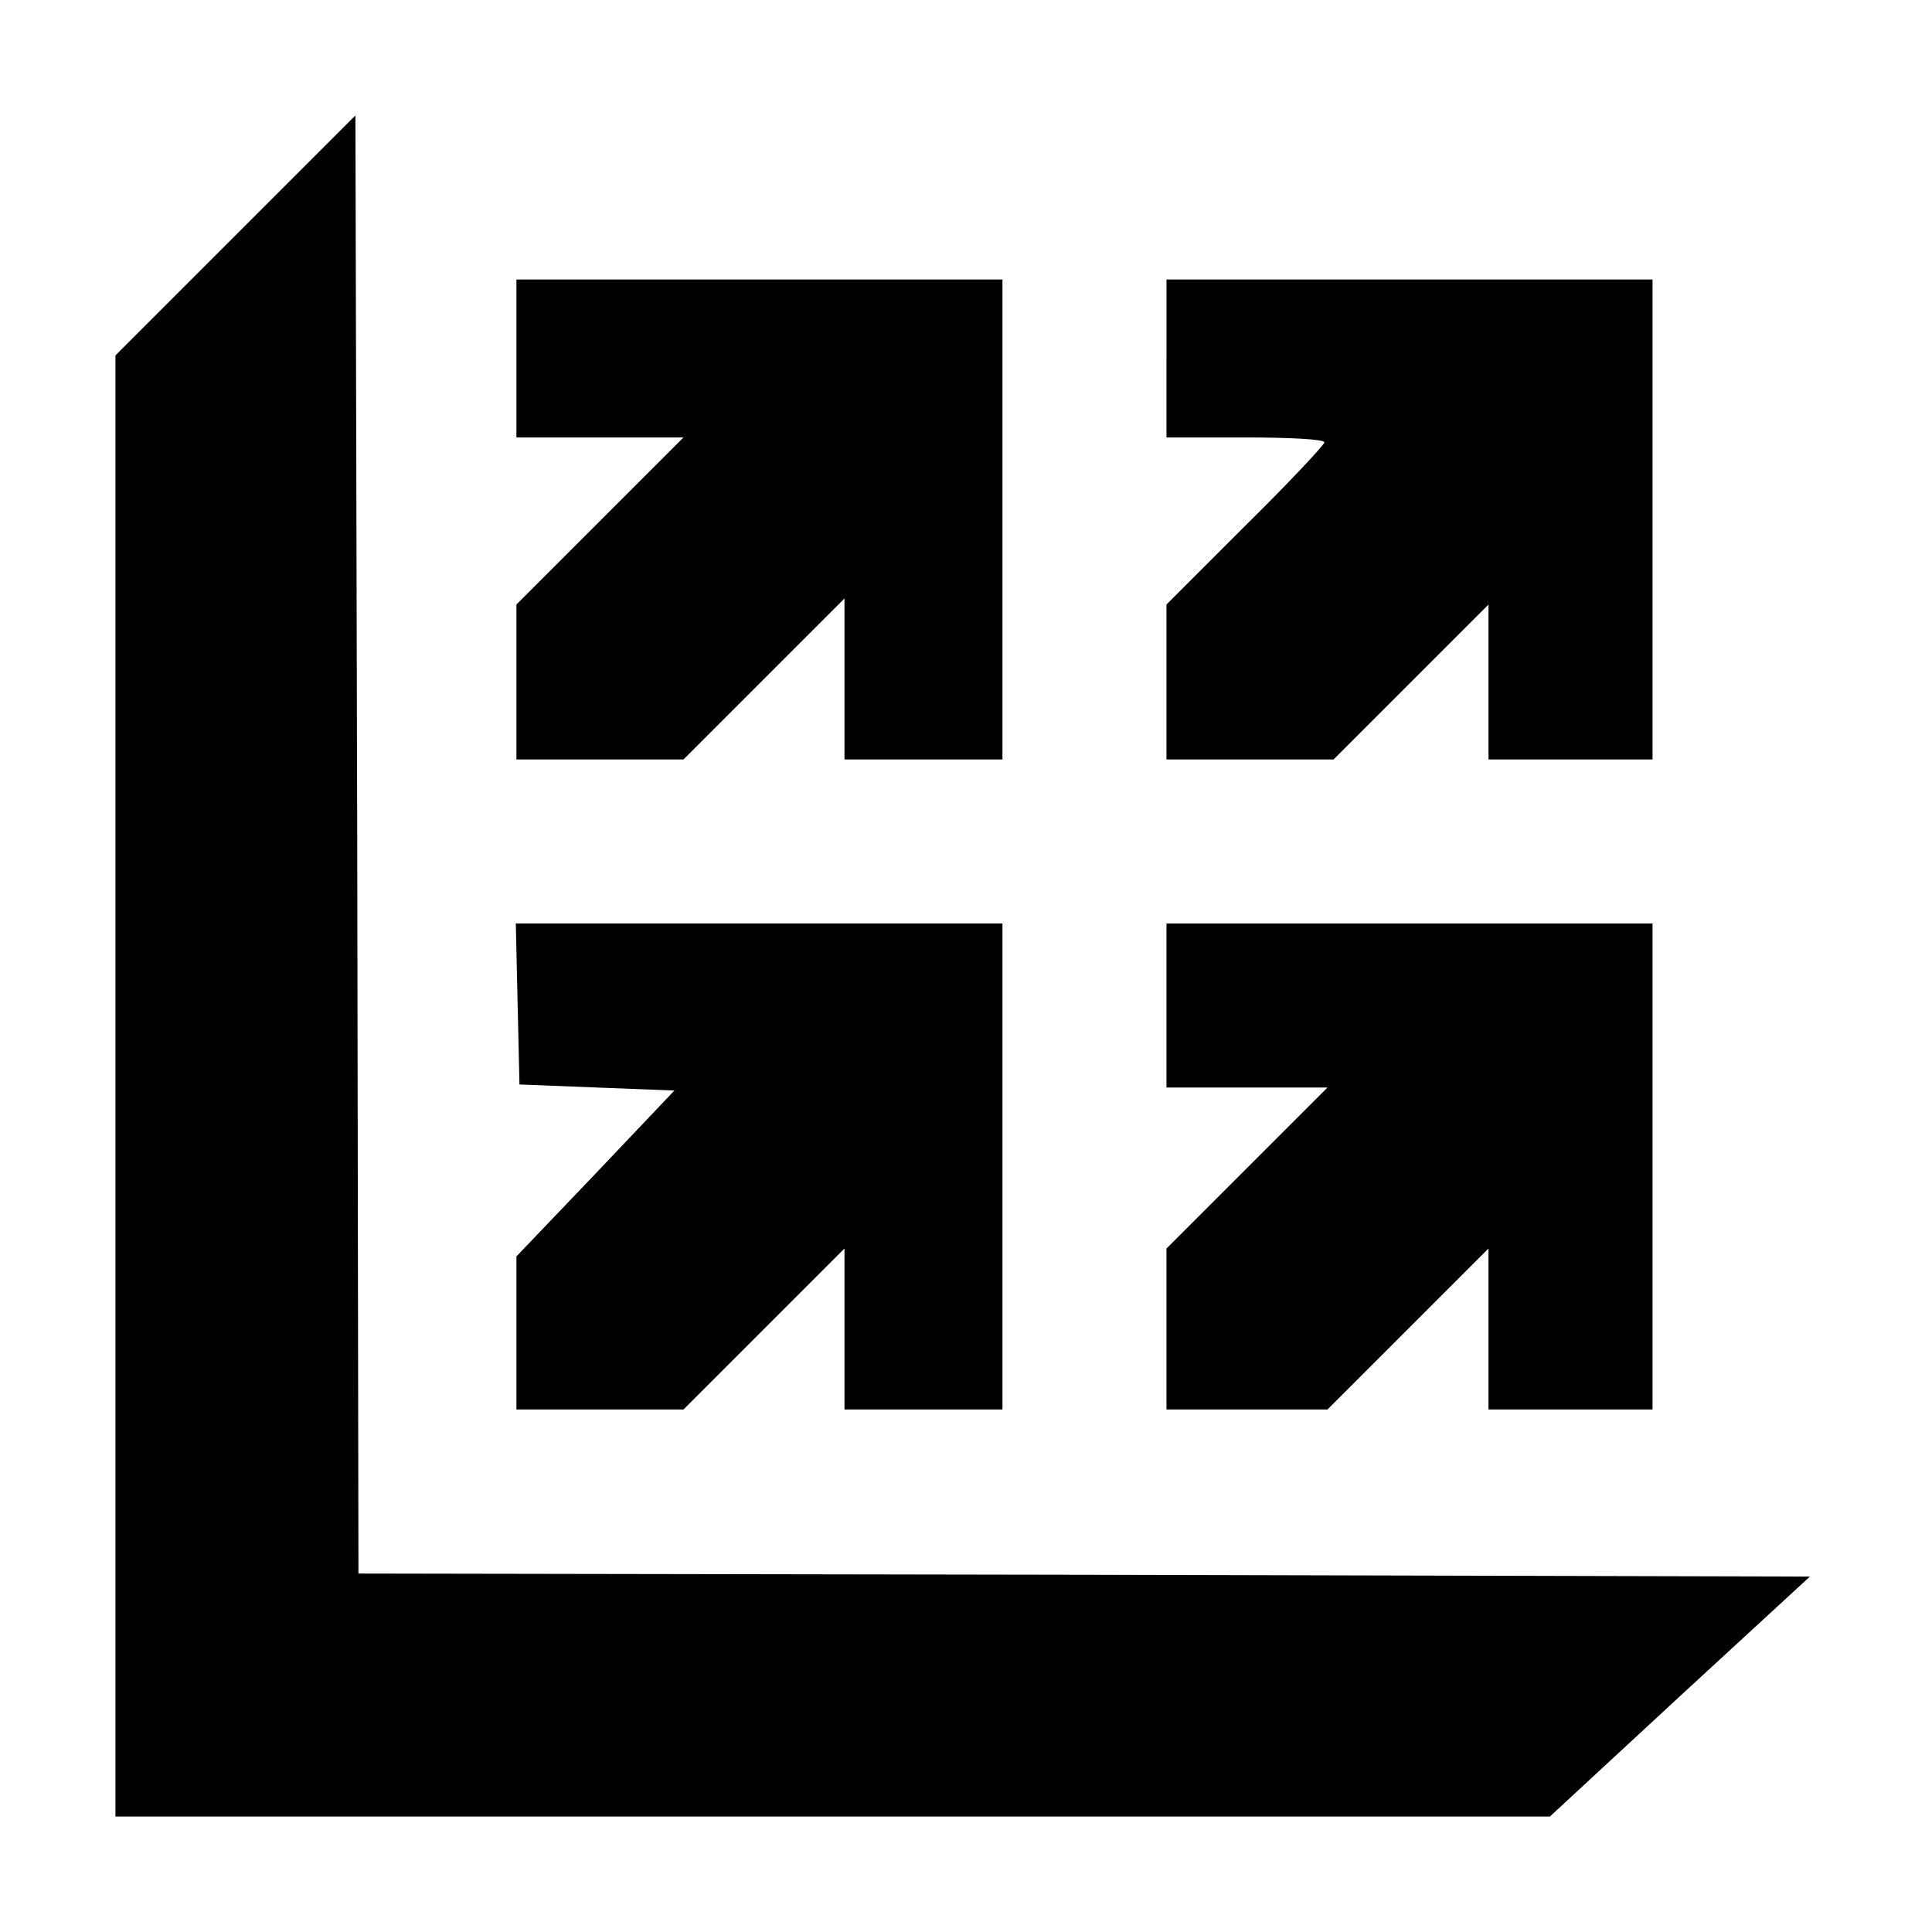 <?xml version="1.0" standalone="no"?>
<!DOCTYPE svg PUBLIC "-//W3C//DTD SVG 20010904//EN"
 "http://www.w3.org/TR/2001/REC-SVG-20010904/DTD/svg10.dtd">
<svg version="1.0" xmlns="http://www.w3.org/2000/svg"
 width="318pt" height="318pt" viewBox="0 0 318 318"
 preserveAspectRatio="xMidYMid meet">
<g transform="translate(0,318) scale(0.1,-0.1)"
fill="#000000" stroke="none">
<path d="M388 2793 l-198 -198 0 -1203 0 -1202 1181 0 1180 0 214 198 214 197
-1194 3 -1195 2 -2 1200 -3 1200 -197 -197z"/>
<path d="M850 2590 l0 -130 137 0 138 0 -138 -138 -137 -137 0 -128 0 -127
137 0 138 0 132 132 133 133 0 -133 0 -132 130 0 130 0 0 395 0 395 -400 0
-400 0 0 -130z"/>
<path d="M1920 2590 l0 -130 130 0 c72 0 130 -3 130 -8 0 -4 -58 -66 -130
-137 l-130 -130 0 -127 0 -128 137 0 138 0 127 127 128 128 0 -128 0 -127 135
0 135 0 0 395 0 395 -400 0 -400 0 0 -130z"/>
<path d="M852 1528 l3 -133 127 -5 128 -5 -130 -137 -130 -136 0 -126 0 -126
137 0 138 0 132 132 133 133 0 -133 0 -132 130 0 130 0 0 400 0 400 -400 0
-401 0 3 -132z"/>
<path d="M1920 1525 l0 -135 132 0 133 0 -133 -133 -132 -132 0 -133 0 -132
132 0 133 0 132 132 133 133 0 -133 0 -132 135 0 135 0 0 400 0 400 -400 0
-400 0 0 -135z"/>
</g>
</svg>
